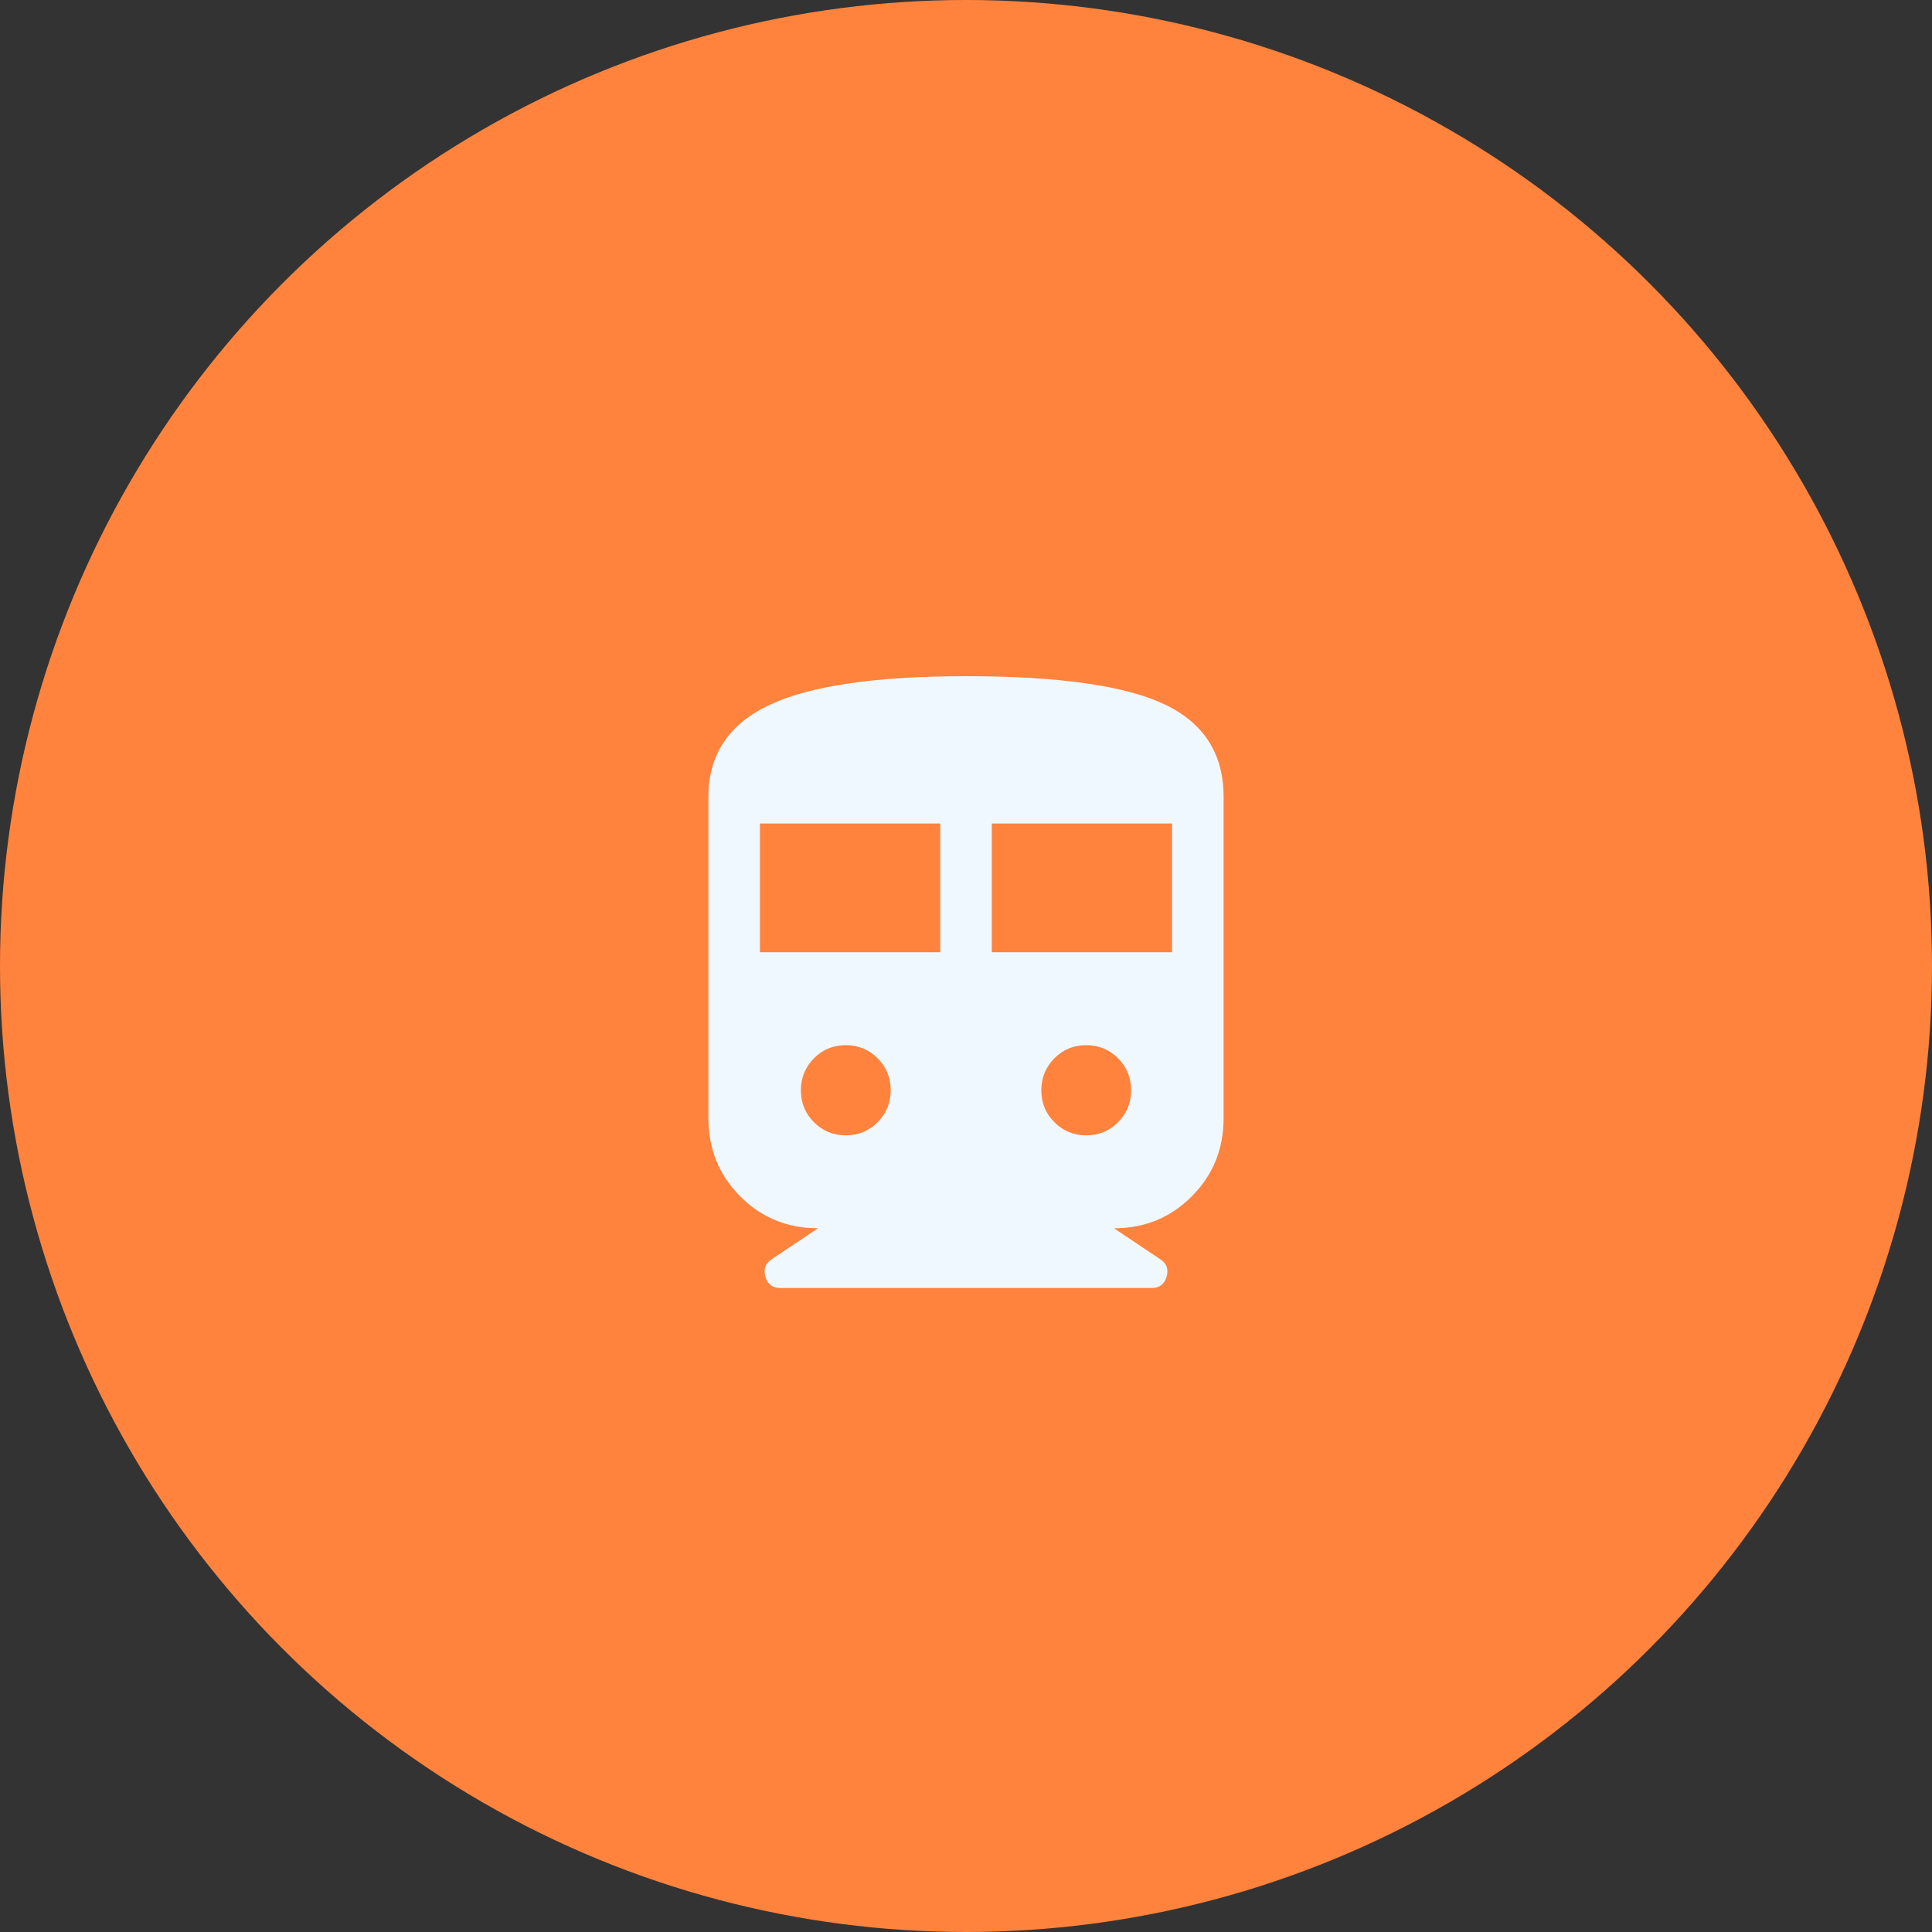 <?xml version="1.0" encoding="UTF-8"?>
<svg xmlns="http://www.w3.org/2000/svg" width="60" height="60" viewBox="0 0 60 60" fill="none">
  <rect x="0" y="0" width="60" height="60" fill="#333333" stroke="none"/>
  <circle cx="30" cy="30" r="30" fill="#FF833D"></circle>
  <path d="M25.405 38.145C24.452 38.145 23.646 37.815 22.988 37.153C22.329 36.492 22 35.682 22 34.724V24.75C22 23.44 22.633 22.487 23.899 21.892C25.166 21.297 27.199 21 30 21C32.867 21 34.917 21.289 36.15 21.867C37.383 22.445 38 23.407 38 24.75V34.724C38 35.682 37.671 36.492 37.012 37.153C36.354 37.815 35.548 38.145 34.595 38.145L36.041 39.112C36.234 39.241 36.296 39.421 36.229 39.653C36.161 39.884 36.008 40 35.768 40H24.232C23.992 40 23.839 39.884 23.771 39.653C23.704 39.421 23.766 39.241 23.959 39.112L25.405 38.145ZM23.6 29.573H29.2V25.575H23.6V29.573ZM30.8 29.573H36.4V25.575H30.8V29.573ZM26.269 35.26C26.657 35.26 26.986 35.124 27.256 34.851C27.526 34.578 27.662 34.246 27.662 33.857C27.662 33.467 27.526 33.136 27.254 32.865C26.982 32.593 26.652 32.458 26.264 32.458C25.876 32.458 25.547 32.594 25.277 32.867C25.007 33.14 24.872 33.471 24.872 33.861C24.872 34.251 25.008 34.582 25.279 34.853C25.551 35.125 25.881 35.26 26.269 35.26ZM33.736 35.26C34.124 35.26 34.453 35.124 34.723 34.851C34.993 34.578 35.128 34.246 35.128 33.857C35.128 33.467 34.992 33.136 34.721 32.865C34.449 32.593 34.119 32.458 33.731 32.458C33.343 32.458 33.014 32.594 32.744 32.867C32.474 33.14 32.339 33.471 32.339 33.861C32.339 34.251 32.474 34.582 32.746 34.853C33.018 35.125 33.348 35.26 33.736 35.26Z" fill="#F0F8FF"></path>
</svg>
